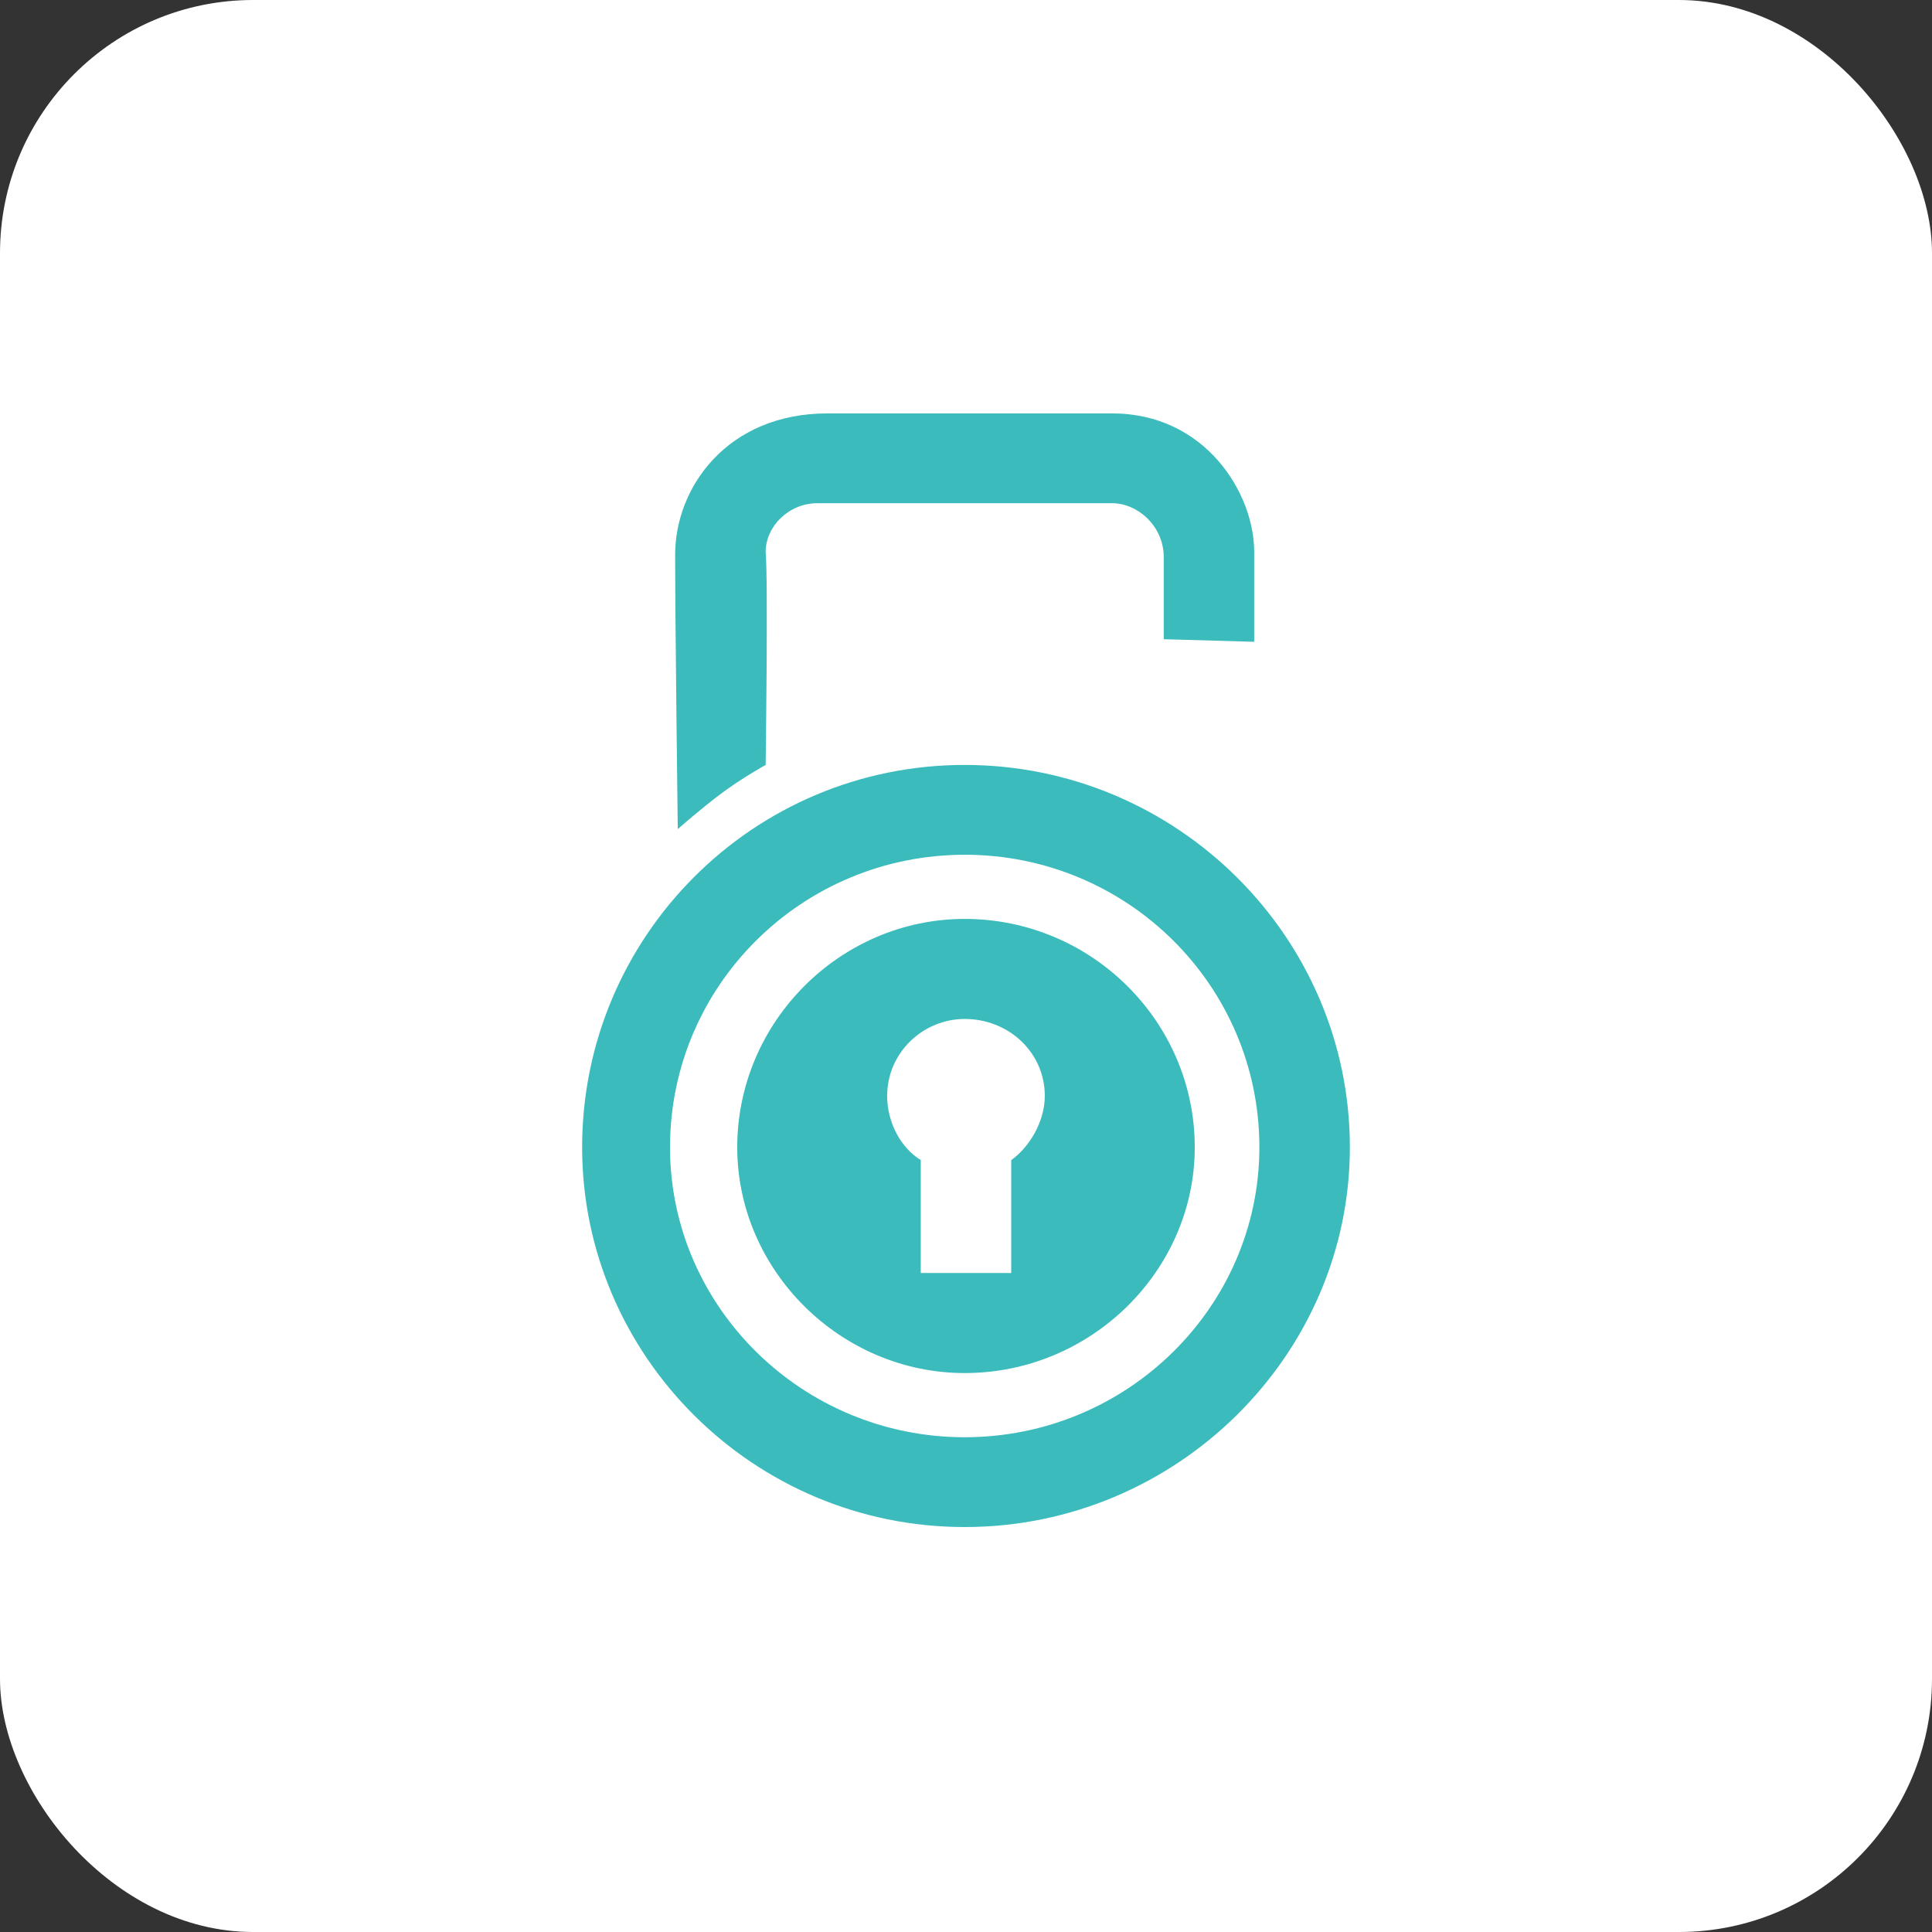 <svg width="229" height="229" viewBox="0 0 229 229" fill="none" xmlns="http://www.w3.org/2000/svg">
<rect x="0" y="0" width="229" height="229" fill="#333333" stroke="none"/>
<rect width="229" height="229" rx="30" fill="white"/>
<path fill-rule="evenodd" clip-rule="evenodd" d="M114.343 90.668C139.467 90.668 160 111.044 160 135.988C160 160.624 139.467 181 114.343 181C89.223 181 69 160.624 69 135.988C69 111.04 89.223 90.668 114.343 90.668ZM80.336 98.271C80.336 98.271 83.094 95.838 85.546 94.012C87.995 92.19 90.752 90.668 90.752 90.668C90.752 90.668 91.057 68.769 90.752 65.425C90.752 62.38 93.51 59.644 96.882 59.644H131.809C134.871 59.644 137.938 62.38 137.938 66.032V75.765L148.66 76.073V65.425C148.66 58.429 142.844 49 131.809 49H98.106C86.156 49 80.026 57.822 80.026 65.729C80.026 73.939 80.336 98.271 80.336 98.271ZM114.343 108.919C129.36 108.919 141.615 121.081 141.615 135.988C141.615 150.587 129.36 162.749 114.343 162.749C99.64 162.749 87.385 150.587 87.385 135.988C87.385 121.085 99.64 108.919 114.343 108.919ZM114.343 120.777C119.554 120.777 123.84 124.733 123.84 129.903C123.84 132.943 122.006 135.988 119.859 137.506V150.891H109.137V137.506C106.684 135.988 105.155 132.943 105.155 129.903C105.155 124.733 109.442 120.777 114.348 120.777H114.343ZM114.343 101.312C133.647 101.312 149.274 116.826 149.274 135.984C149.274 154.842 133.647 170.356 114.343 170.356C95.044 170.356 79.417 154.842 79.417 135.988C79.417 116.826 95.044 101.316 114.343 101.316V101.312Z" fill="#3BBBBC"/>
</svg>
